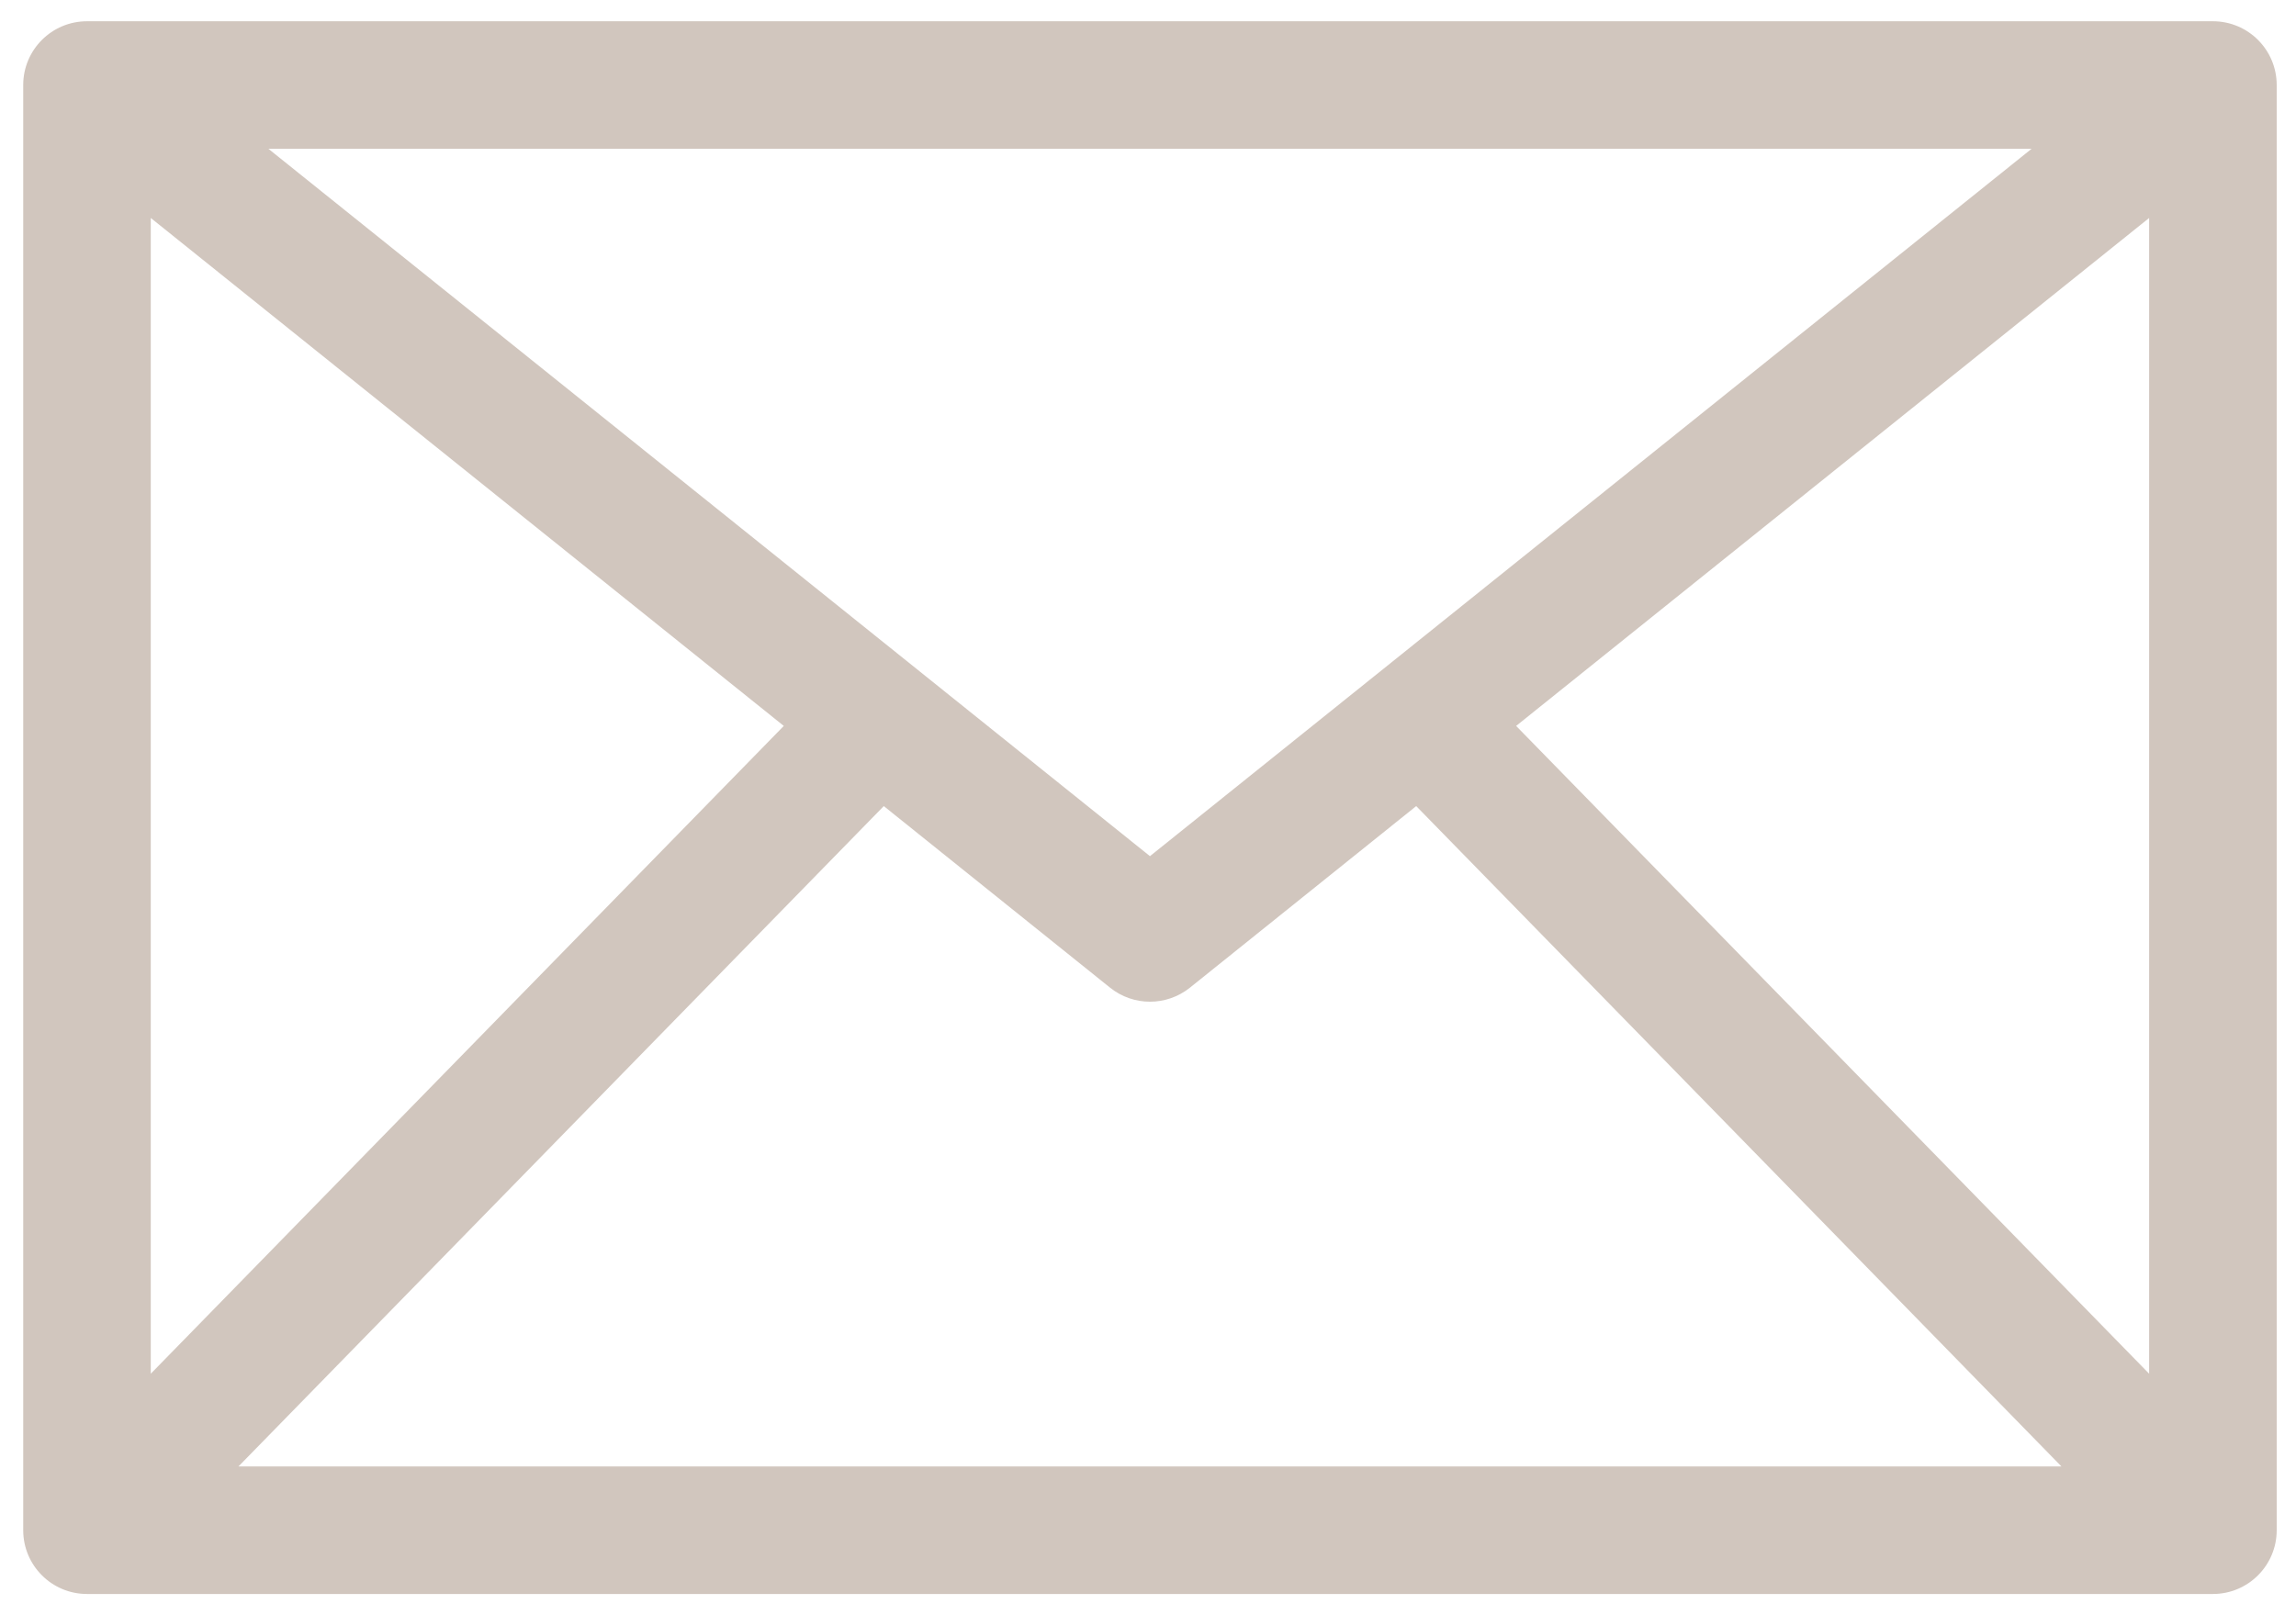 <?xml version="1.0" encoding="UTF-8"?> <svg xmlns="http://www.w3.org/2000/svg" width="27" height="19" viewBox="0 0 27 19" fill="none"> <path fill-rule="evenodd" clip-rule="evenodd" d="M0.273 1C0.273 0.586 0.609 0.25 1.023 0.25H26.023C26.437 0.25 26.773 0.586 26.773 1V18C26.773 18.414 26.437 18.75 26.023 18.75H1.023C0.609 18.75 0.273 18.414 0.273 18V1ZM1.773 2.564V16.159L9.217 8.539L1.773 2.564ZM10.393 9.482L2.804 17.25H24.242L16.654 9.482L13.993 11.618C13.718 11.838 13.328 11.838 13.054 11.618L10.393 9.482ZM17.829 8.539L25.273 16.159V2.564L17.829 8.539ZM23.891 1.75H3.156L13.523 10.071L23.891 1.75Z" fill="#D1C6BE"></path> </svg> 